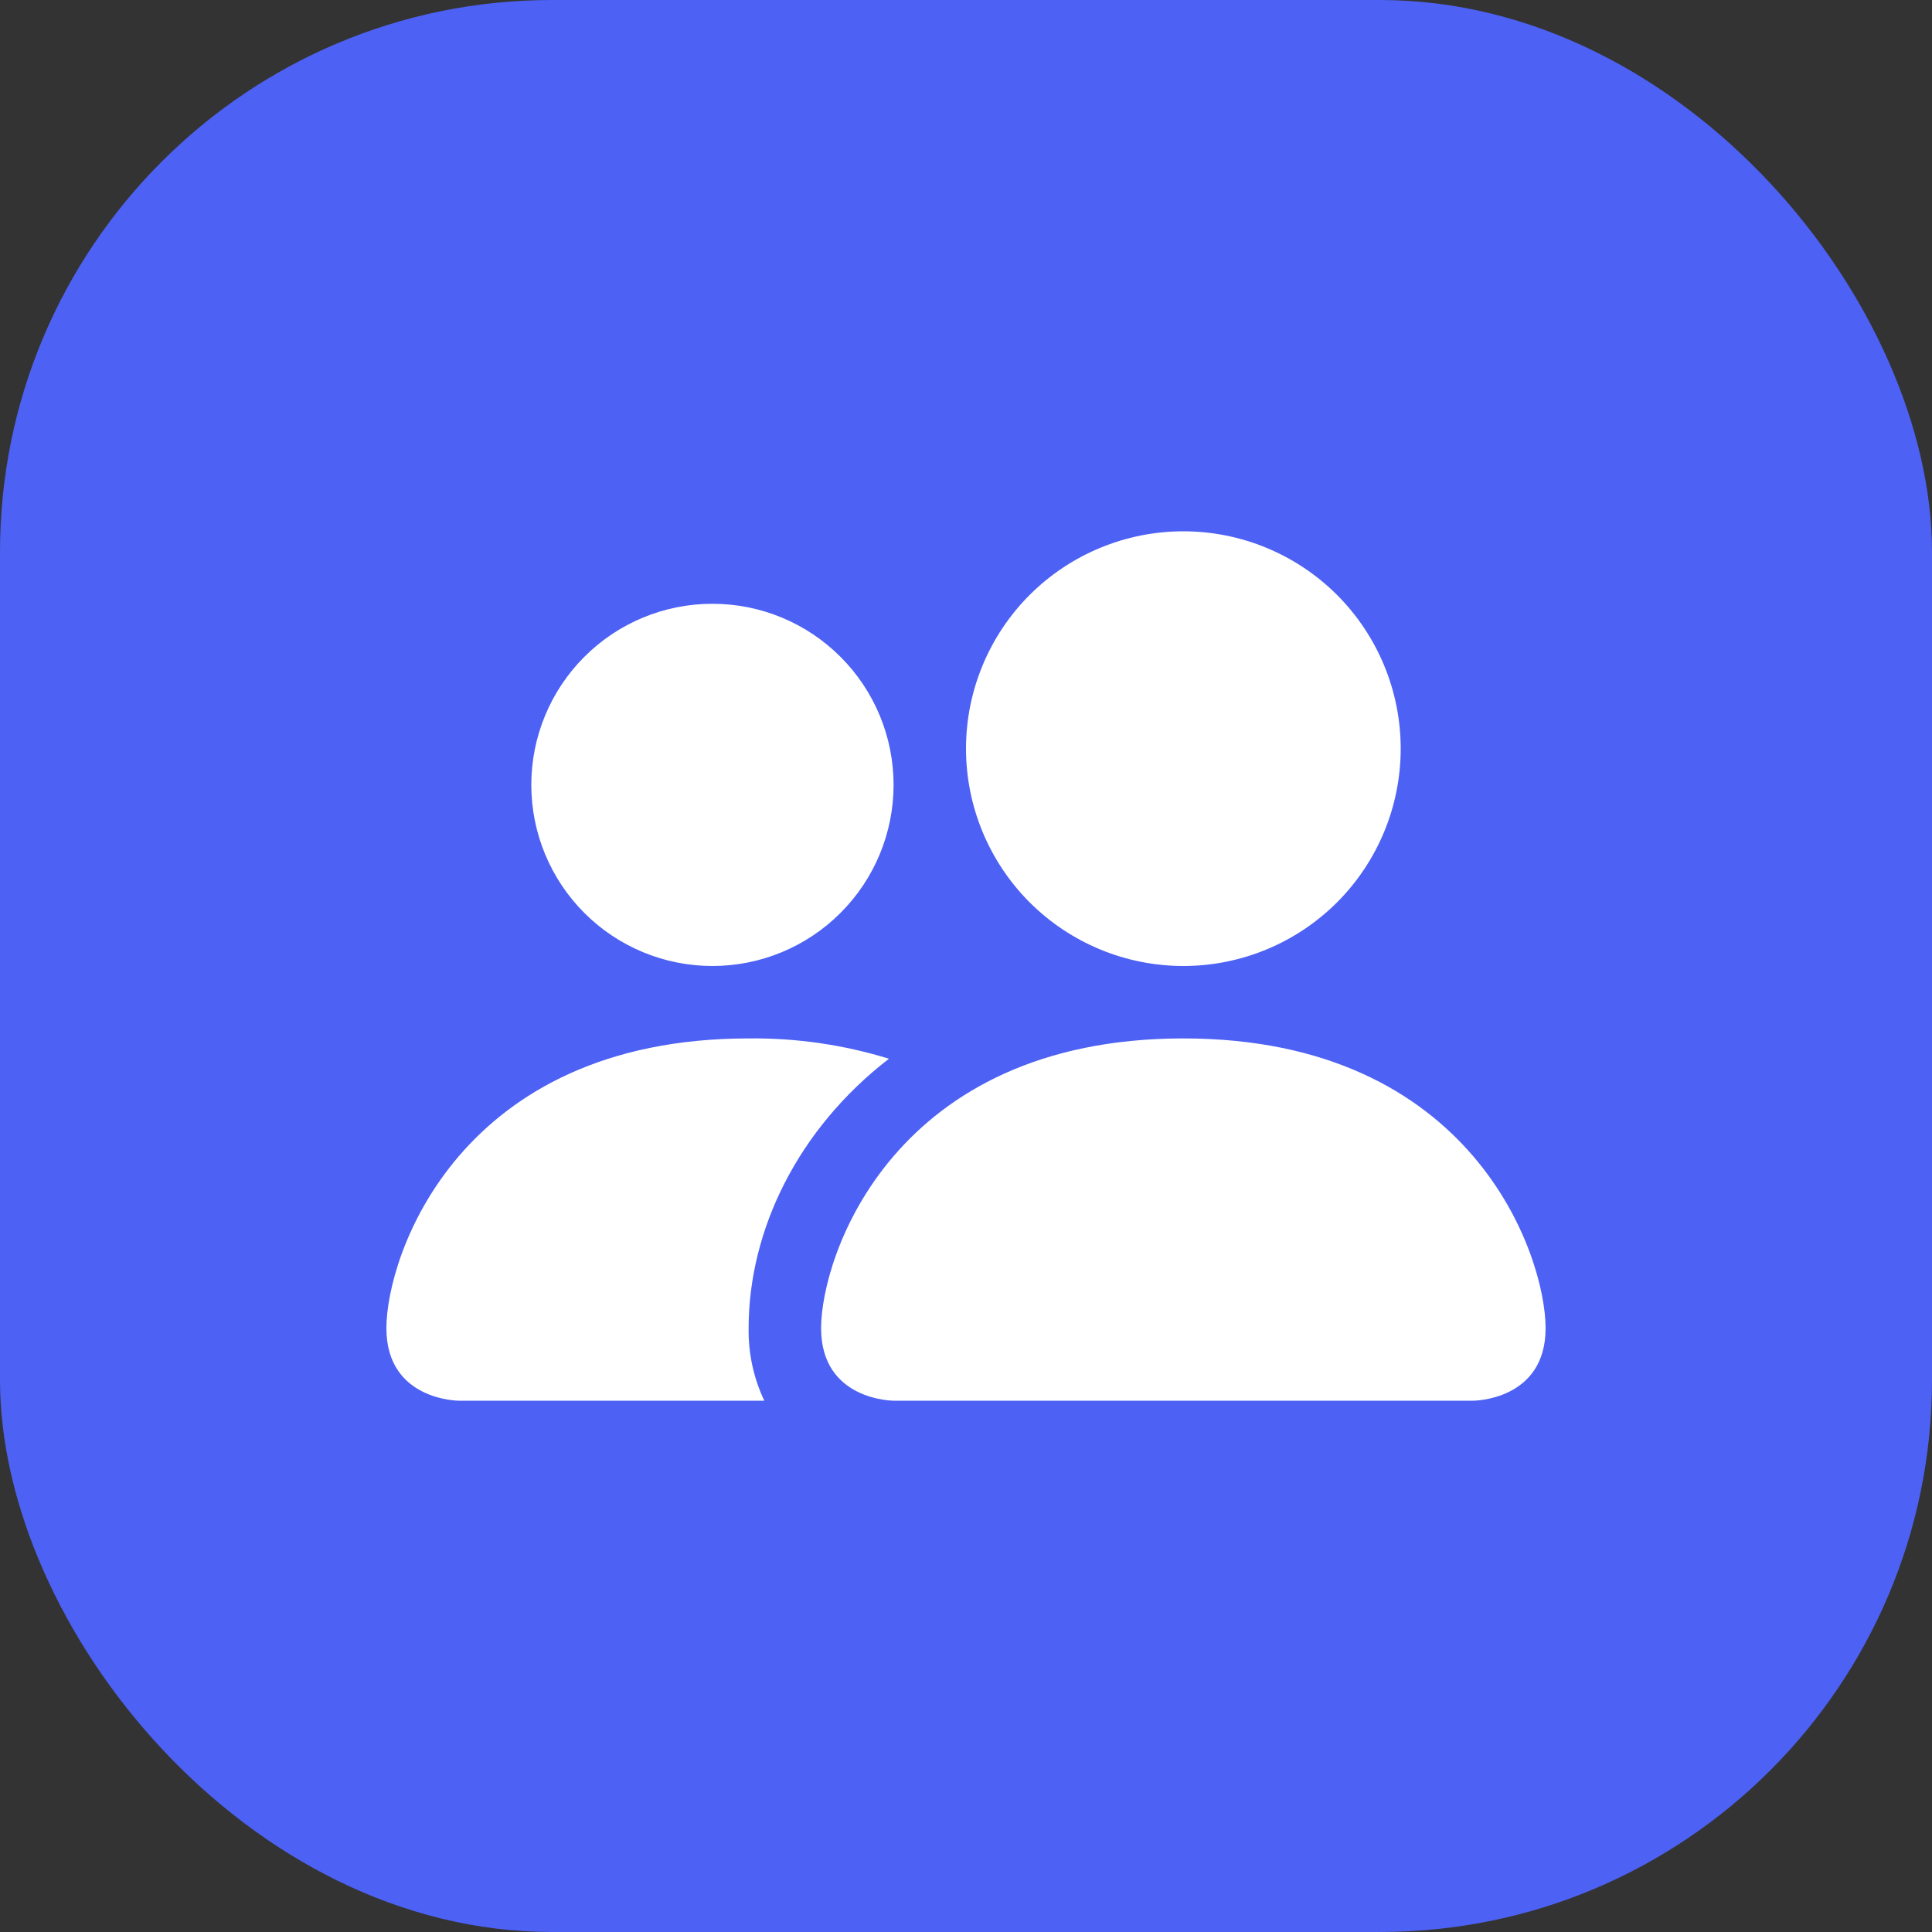 <?xml version="1.0" encoding="UTF-8"?> <svg xmlns="http://www.w3.org/2000/svg" width="35" height="35" viewBox="0 0 35 35" fill="none"><rect x="0" y="0" width="35" height="35" fill="#333333" stroke="none"/><rect width="35" height="35" rx="10" fill="#4D61F4"></rect><path d="M16.188 25.375C16.188 25.375 14.875 25.375 14.875 24.062C14.875 22.75 16.188 18.812 21.438 18.812C26.688 18.812 28 22.75 28 24.062C28 25.375 26.688 25.375 26.688 25.375H16.188ZM21.438 17.5C22.482 17.5 23.483 17.085 24.222 16.347C24.96 15.608 25.375 14.607 25.375 13.562C25.375 12.518 24.96 11.517 24.222 10.778C23.483 10.04 22.482 9.625 21.438 9.625C20.393 9.625 19.392 10.04 18.653 10.778C17.915 11.517 17.5 12.518 17.5 13.562C17.5 14.607 17.915 15.608 18.653 16.347C19.392 17.085 20.393 17.5 21.438 17.5ZM13.846 25.375C13.652 24.965 13.555 24.516 13.562 24.062C13.562 22.284 14.455 20.453 16.104 19.18C15.281 18.926 14.424 18.802 13.562 18.812C8.312 18.812 7 22.75 7 24.062C7 25.375 8.312 25.375 8.312 25.375H13.846ZM12.906 17.5C13.777 17.5 14.611 17.154 15.226 16.539C15.842 15.924 16.188 15.089 16.188 14.219C16.188 13.348 15.842 12.514 15.226 11.899C14.611 11.283 13.777 10.938 12.906 10.938C12.036 10.938 11.201 11.283 10.586 11.899C9.971 12.514 9.625 13.348 9.625 14.219C9.625 15.089 9.971 15.924 10.586 16.539C11.201 17.154 12.036 17.5 12.906 17.5Z" fill="white"></path></svg> 
